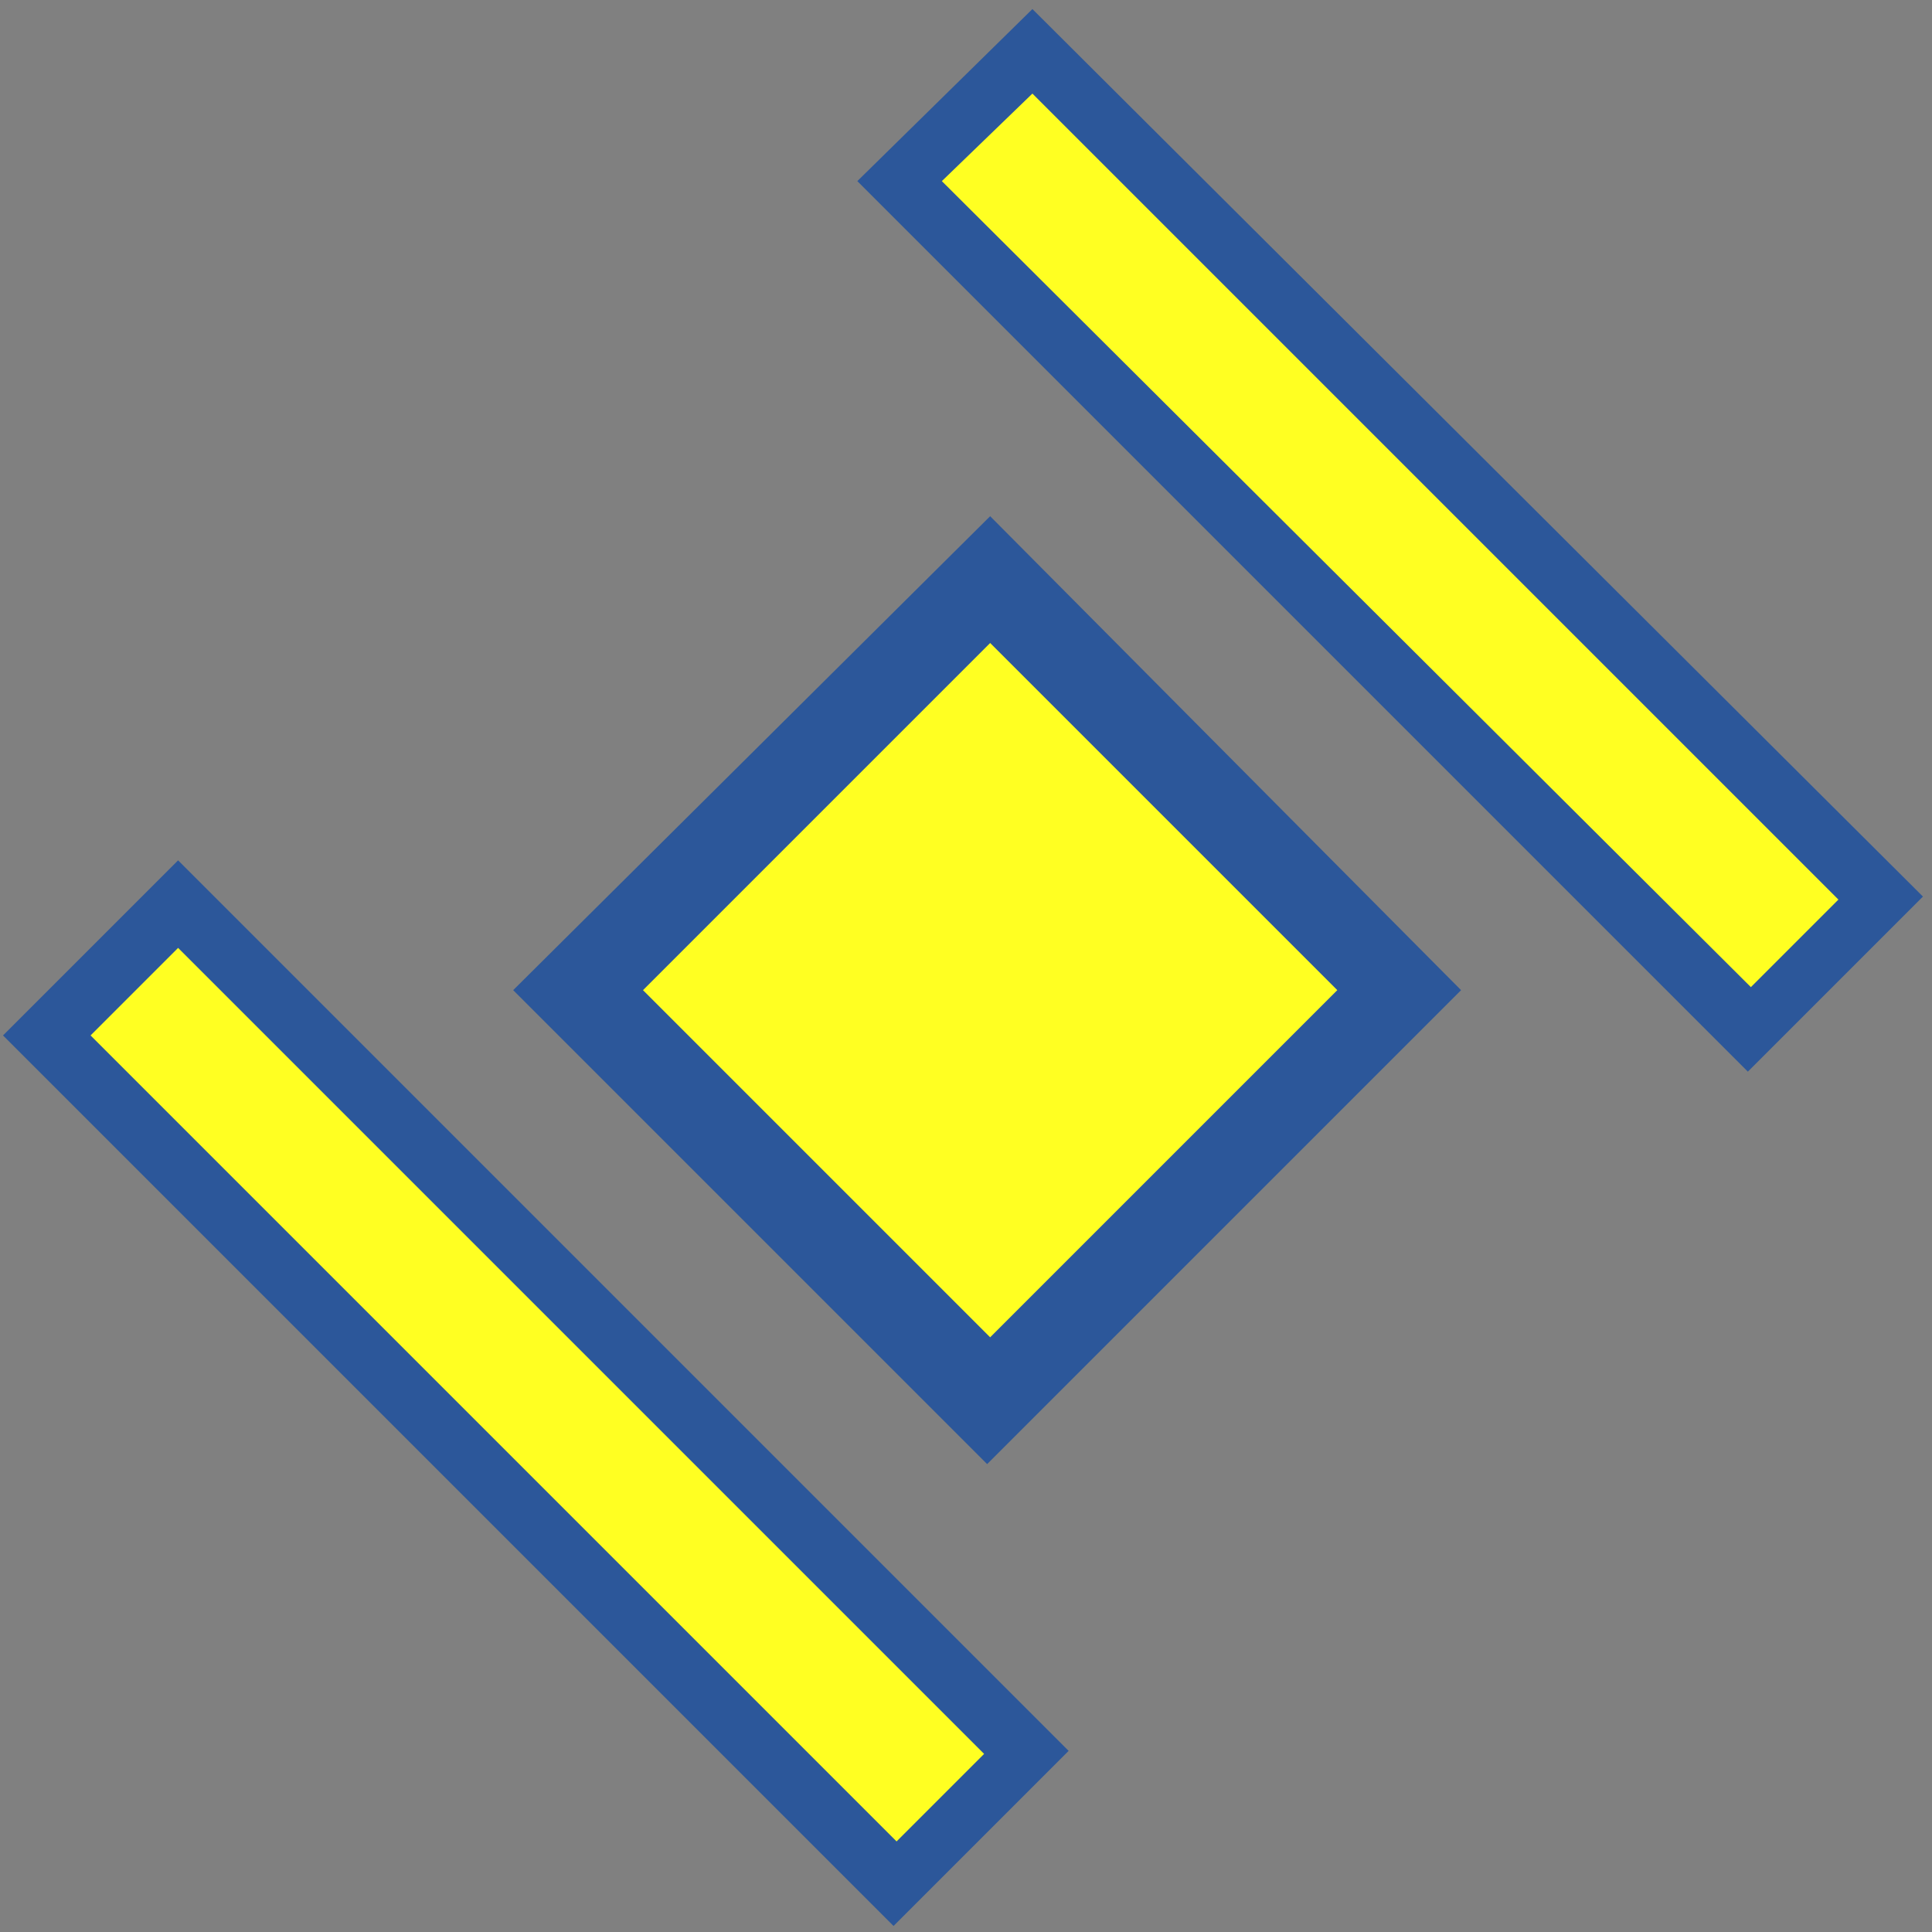 <?xml version="1.0" encoding="utf-8"?>
<!-- Generator: Adobe Illustrator 26.0.1, SVG Export Plug-In . SVG Version: 6.00 Build 0)  -->
<svg version="1.1" id="Layer_1" xmlns="http://www.w3.org/2000/svg" xmlns:xlink="http://www.w3.org/1999/xlink" x="0px" y="0px"
	 viewBox="0 0 64 64" style="enable-background:new 0 0 64 64;" xml:space="preserve">
<rect x="0" y="0" width="64" height="64" fill="#808080" stroke="none"/>
<style type="text/css">
	.st0{fill:#FFFF22;}
	.st1{fill:#2C579A;}
</style>
<g>
	<g>
		<rect x="43" y="-2" transform="matrix(0.707 -0.707 0.707 0.707 0.824 37.819)" class="st0" width="6.2" height="39.8"/>
		<path class="st1" d="M34.2,3.1l26.7,26.7l-2.9,2.9L31.2,6L34.2,3.1 M34.2,0.3L28.4,6l29.5,29.5l5.8-5.8L34.2,0.3L34.2,0.3z"/>
	</g>
	<g>
		
			<rect x="14.7" y="26.3" transform="matrix(0.707 -0.707 0.707 0.707 -27.436 26.108)" class="st0" width="6.2" height="39.8"/>
		<path class="st1" d="M5.9,31.4l26.7,26.7L29.7,61L3,34.3L5.9,31.4 M5.9,28.5l-5.8,5.8l29.5,29.5l5.8-5.8L5.9,28.5L5.9,28.5z"/>
	</g>
	<g>
		
			<rect x="23.1" y="23.2" transform="matrix(0.707 -0.707 0.707 0.707 -13.592 32.778)" class="st0" width="19.3" height="19.3"/>
		<path class="st1" d="M32.8,21.3l11.5,11.5L32.8,44.3L21.3,32.8L32.8,21.3 M32.8,17.1L17,32.8l15.7,15.7l15.7-15.7L32.8,17.1
			L32.8,17.1z"/>
	</g>
</g>
</svg>
